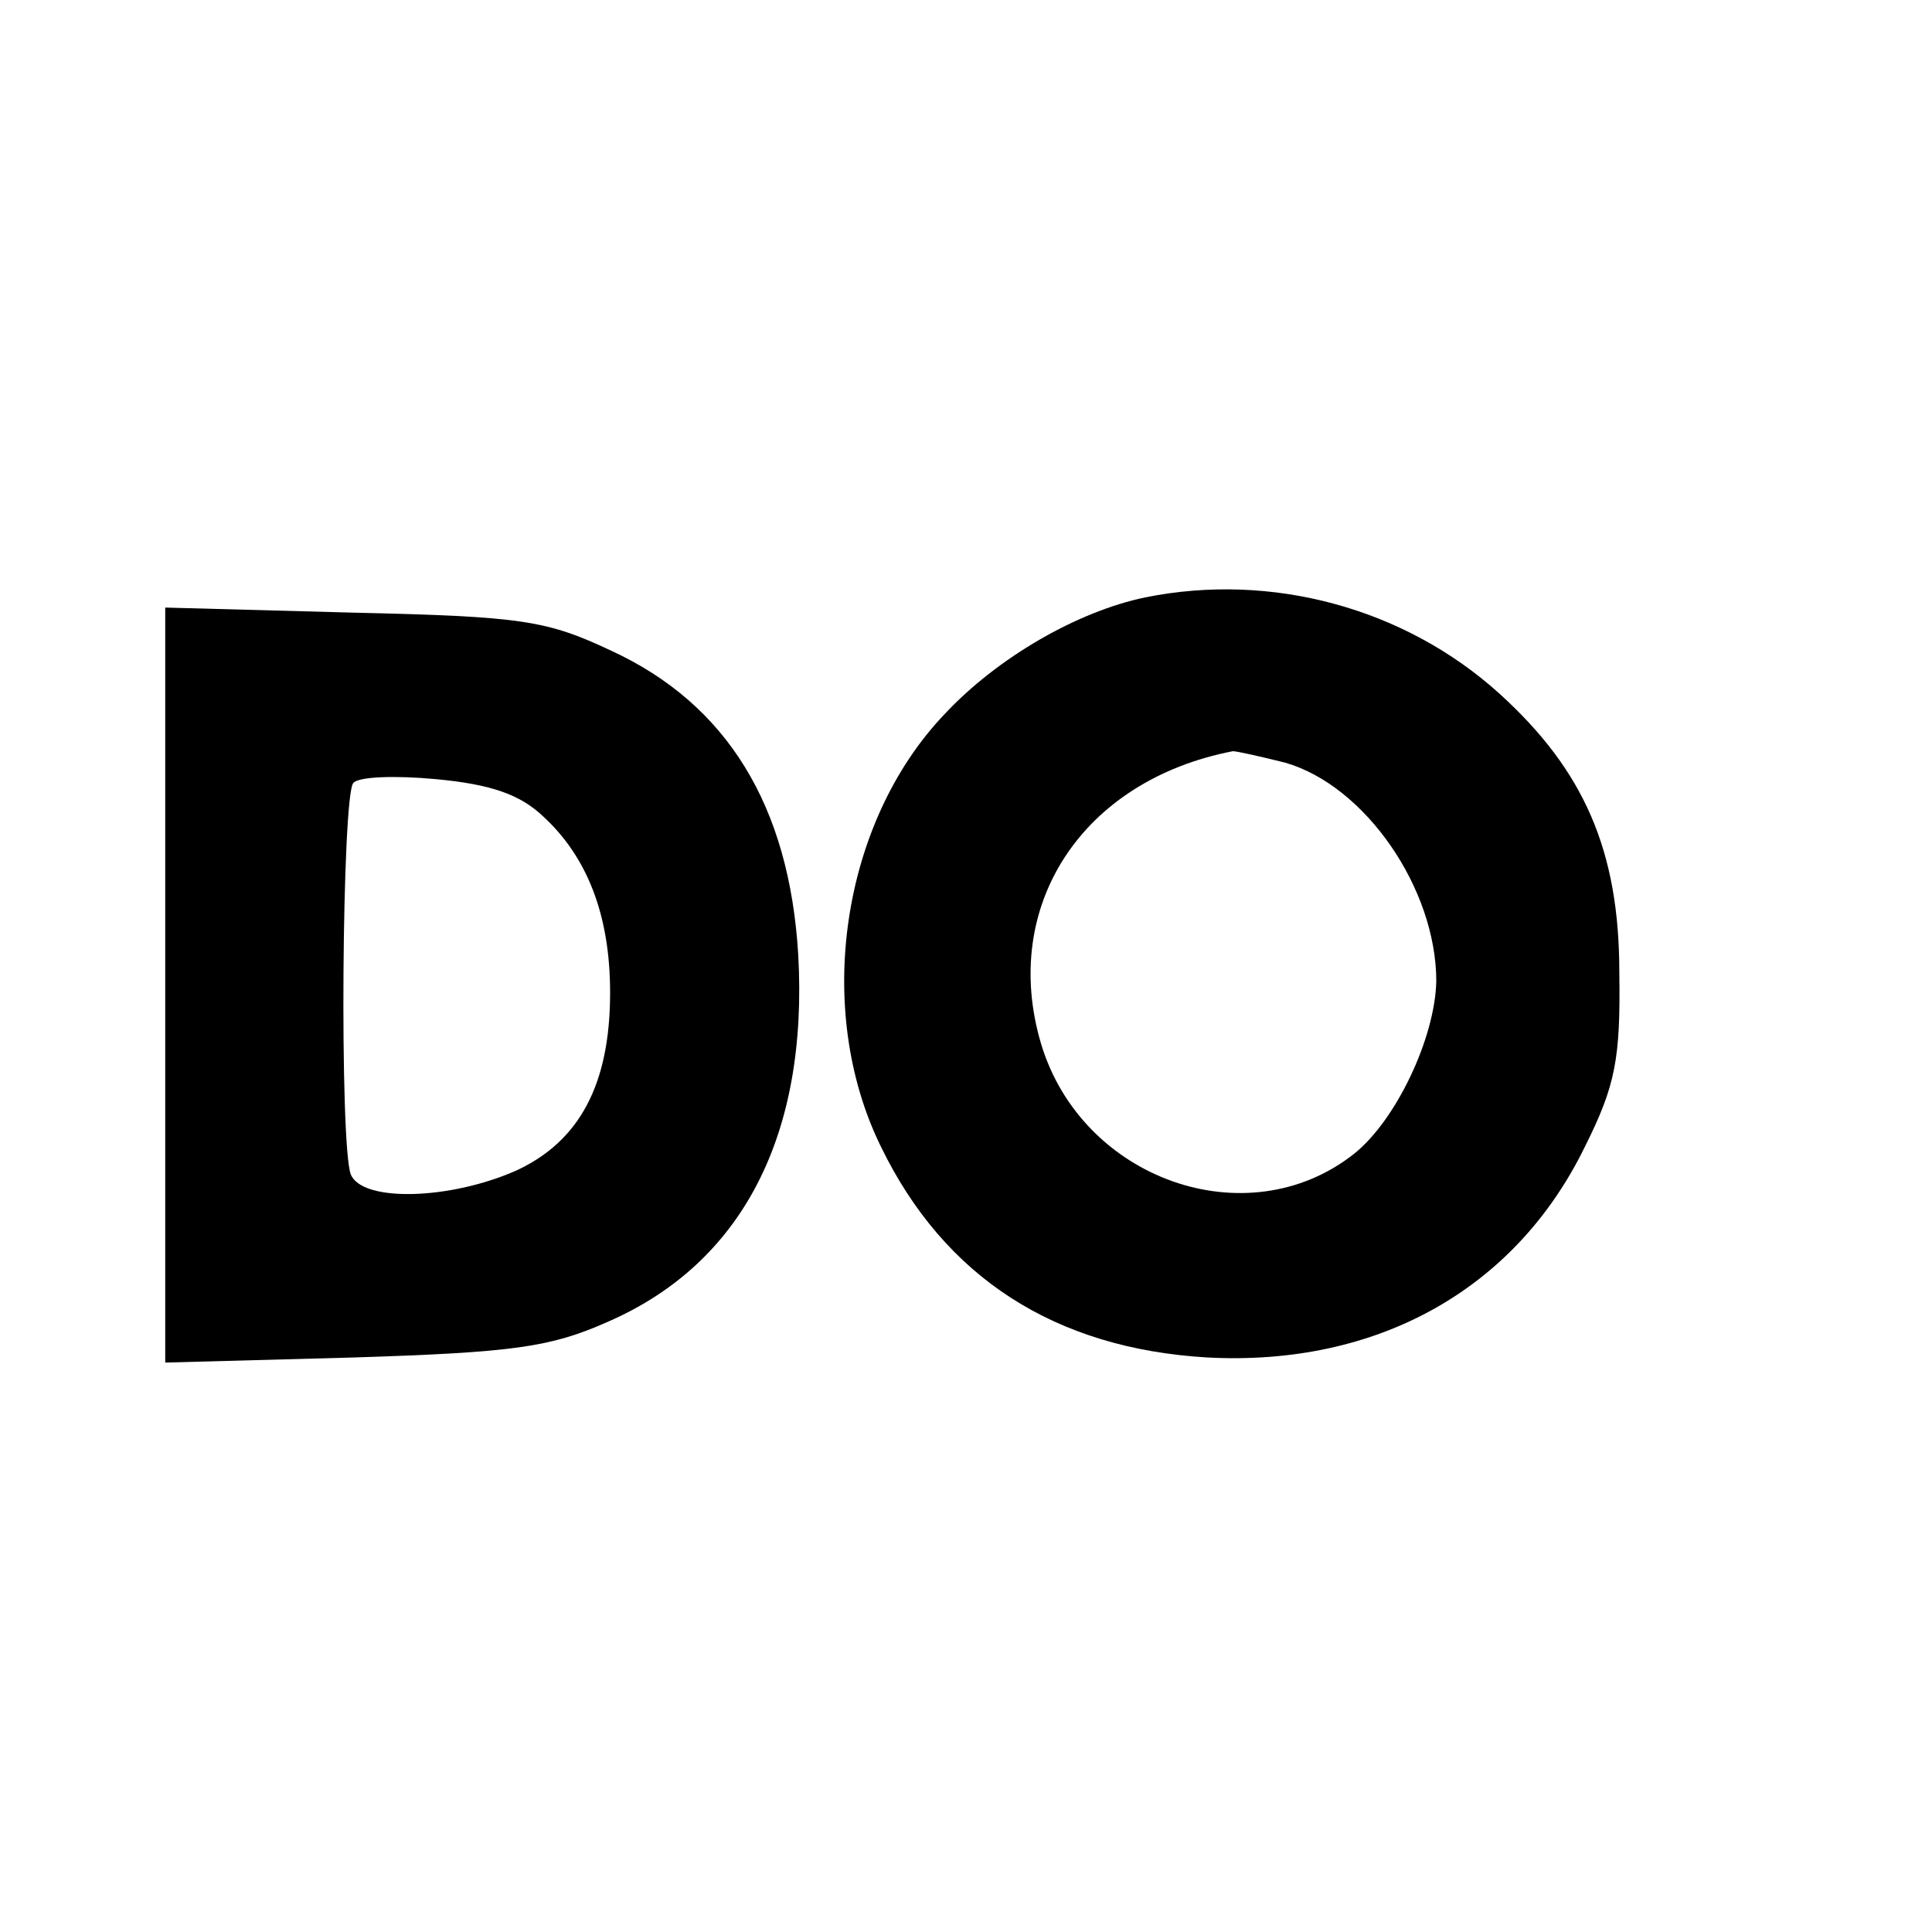 <?xml version="1.0" standalone="no"?>
<!DOCTYPE svg PUBLIC "-//W3C//DTD SVG 20010904//EN"
 "http://www.w3.org/TR/2001/REC-SVG-20010904/DTD/svg10.dtd">
<svg version="1.0" xmlns="http://www.w3.org/2000/svg"
 width="152pt" height="152pt" viewBox="0 0 152 152"
 preserveAspectRatio="xMidYMid meet">

<g transform="translate(0,152) scale(0.1,-0.1)"
fill="#000000" stroke="none">
<path d="M901 1050 c-53 -11 -116 -47 -158 -92 -81 -85 -103 -232 -50 -340 50
-103 137 -159 257 -166 133 -7 242 53 297 166 24 48 28 69 27 137 0 96 -28
159 -94 219 -75 68 -180 96 -279 76z m110 -130 c63 -18 119 -99 119 -172 -1
-45 -32 -110 -65 -136 -84 -66 -214 -20 -246 87 -32 108 32 207 151 230 3 0
21 -4 41 -9z"/>
<path d="M130 745 l0 -297 148 4 c126 4 155 8 200 28 106 46 158 147 150 289
-7 117 -56 197 -147 239 -51 24 -70 27 -203 30 l-148 4 0 -297z m297 133 c35
-32 53 -78 53 -139 0 -72 -24 -117 -74 -140 -52 -23 -121 -25 -130 -3 -9 23
-7 299 2 308 4 5 33 6 65 3 43 -4 66 -12 84 -29z"/>
</g>
</svg>
